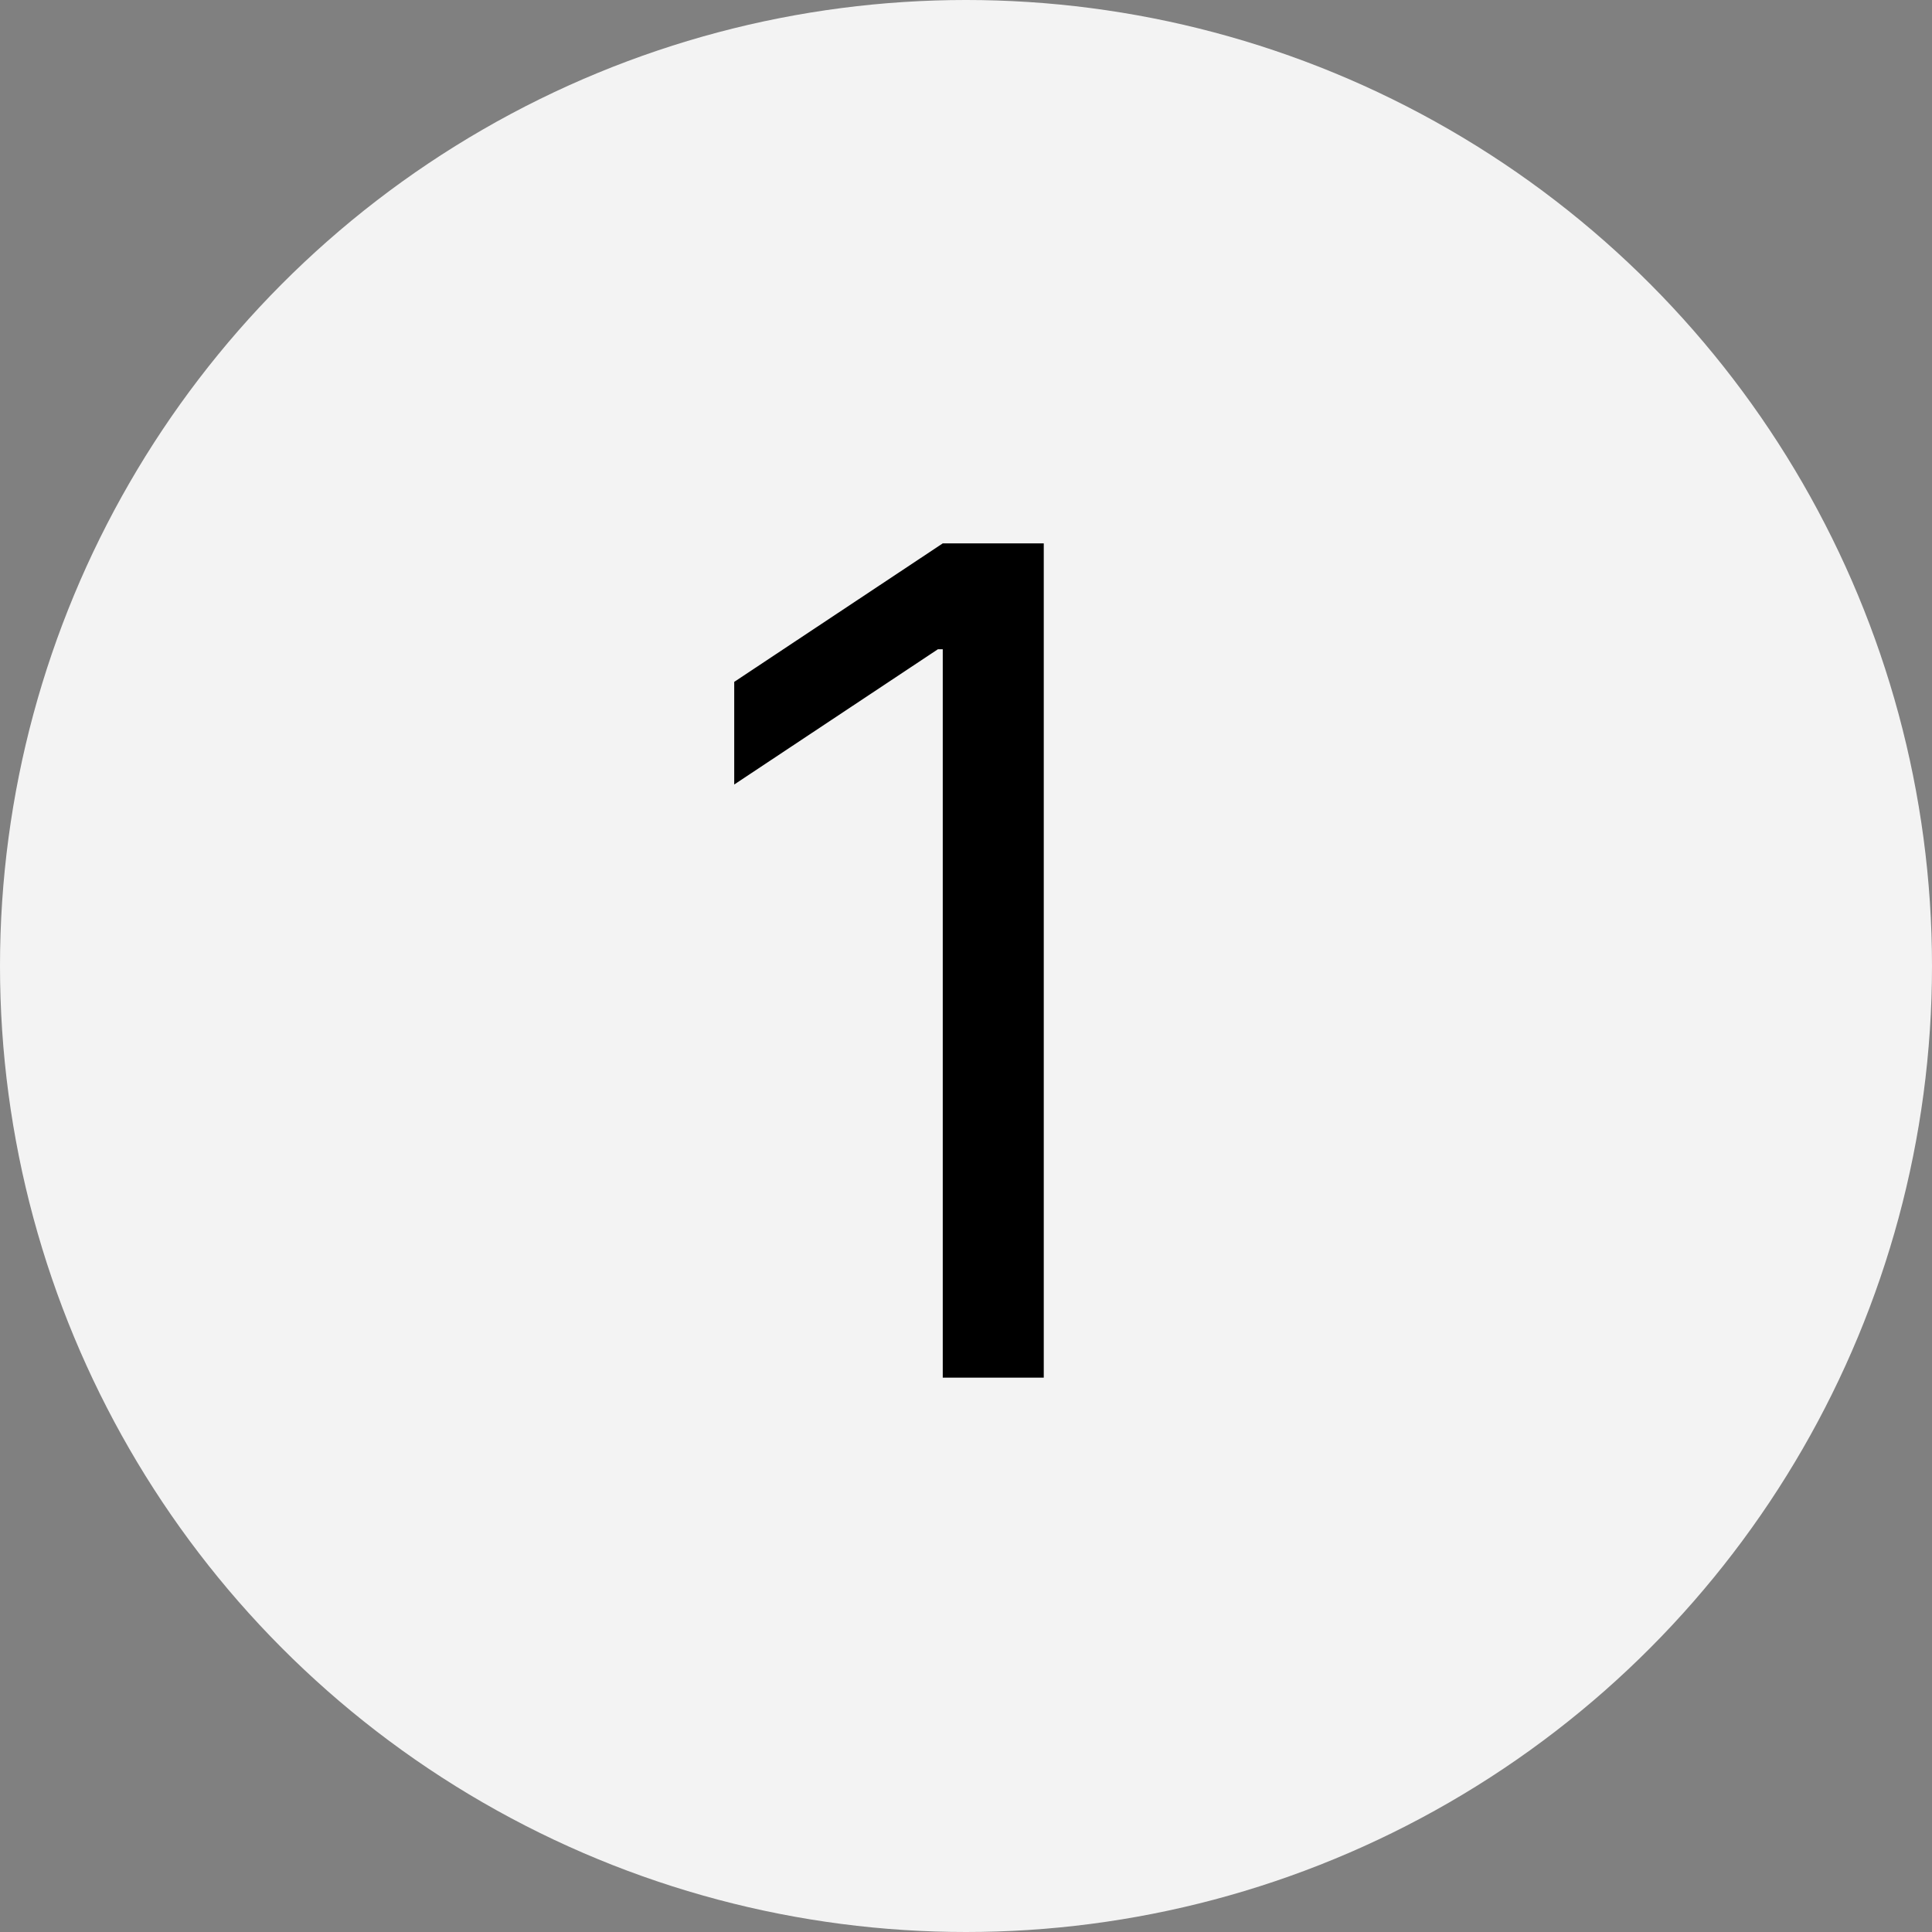 <?xml version="1.0" encoding="UTF-8"?> <svg xmlns="http://www.w3.org/2000/svg" width="32" height="32" viewBox="0 0 32 32" fill="none"><rect x="0" y="0" width="32" height="32" fill="#808080" stroke="none"/> <circle cx="16" cy="16" r="16" fill="#F3F3F3"></circle> <path d="M17.288 9H15.615L12.161 11.294V12.994L15.534 10.754H15.615V22.818H17.288V9Z" fill="black"></path> </svg> 